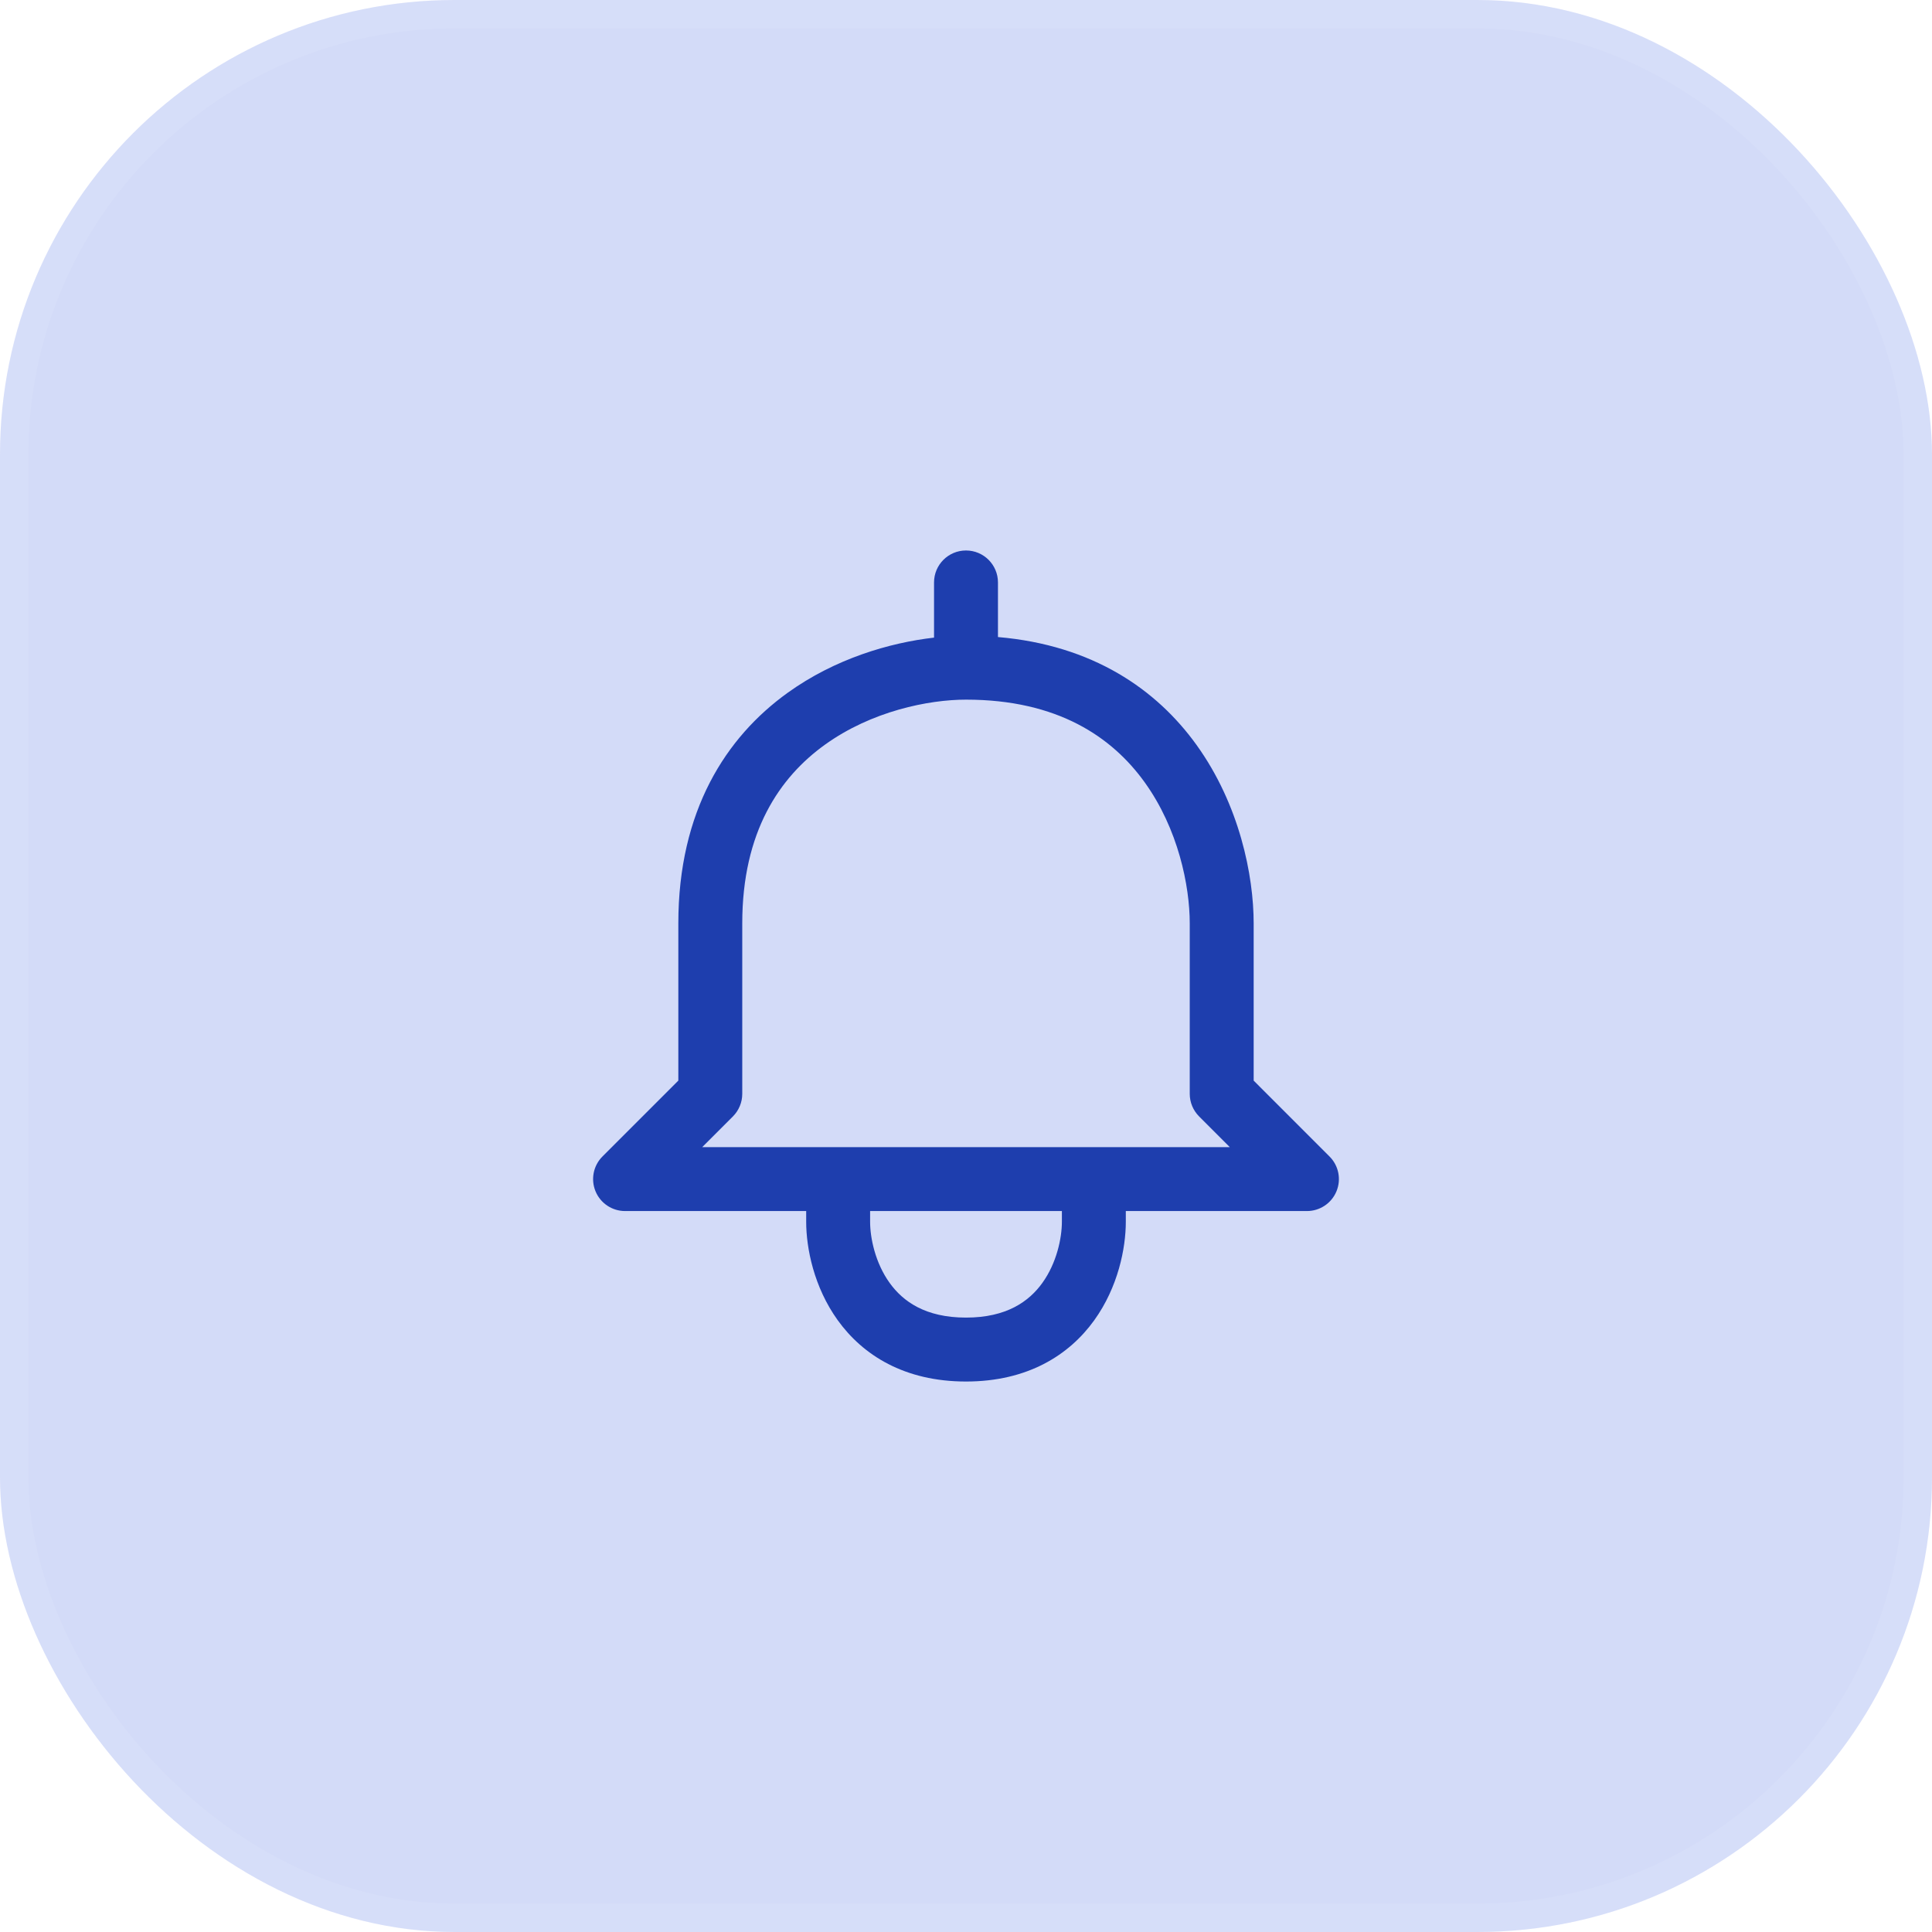 <svg width="68" height="68" viewBox="0 0 68 68" fill="none" xmlns="http://www.w3.org/2000/svg">
<g filter="url(#filter0_b_6377_9461)">
<rect width="68" height="68" rx="16" fill="#D3DBF8"/>
<rect x="0.5" y="0.5" width="67" height="67" rx="15.5" stroke="white" stroke-opacity="0.08"/>
</g>
<path fill-rule="evenodd" clip-rule="evenodd" d="M34 19.375C34.621 19.375 35.125 19.879 35.125 20.5V22.422C38.463 22.708 40.707 24.265 42.113 26.218C43.63 28.325 44.125 30.82 44.125 32.5V38.034L46.795 40.705C47.117 41.026 47.214 41.51 47.039 41.931C46.865 42.351 46.455 42.625 46 42.625H39.625V43C39.625 43.93 39.355 45.3 38.513 46.47C37.629 47.697 36.167 48.625 34 48.625C31.833 48.625 30.371 47.697 29.487 46.47C28.645 45.3 28.375 43.93 28.375 43V42.625H22C21.545 42.625 21.135 42.351 20.961 41.931C20.787 41.51 20.883 41.026 21.204 40.705L23.875 38.034V32.5C23.875 28.533 25.553 25.946 27.718 24.387C29.393 23.181 31.314 22.621 32.875 22.442V20.5C32.875 19.879 33.379 19.375 34 19.375ZM30.625 42.625V43C30.625 43.57 30.805 44.45 31.313 45.155C31.779 45.803 32.567 46.375 34 46.375C35.433 46.375 36.221 45.803 36.687 45.155C37.195 44.45 37.375 43.57 37.375 43V42.625H30.625ZM29.032 26.213C27.447 27.354 26.125 29.267 26.125 32.5V38.5C26.125 38.798 26.006 39.084 25.796 39.295L24.716 40.375H43.284L42.205 39.295C41.994 39.084 41.875 38.798 41.875 38.5V32.5C41.875 31.18 41.47 29.175 40.287 27.532C39.146 25.947 37.233 24.625 34 24.625C32.68 24.625 30.675 25.03 29.032 26.213Z" fill="#1E3EAE"/>
<defs>
<filter id="filter0_b_6377_9461" x="-64" y="-64" width="196" height="196" filterUnits="userSpaceOnUse" color-interpolation-filters="sRGB">
<feFlood flood-opacity="0" result="BackgroundImageFix"/>
<feGaussianBlur in="BackgroundImageFix" stdDeviation="32"/>
<feComposite in2="SourceAlpha" operator="in" result="effect1_backgroundBlur_6377_9461"/>
<feBlend mode="normal" in="SourceGraphic" in2="effect1_backgroundBlur_6377_9461" result="shape"/>
</filter>
</defs>
</svg>
